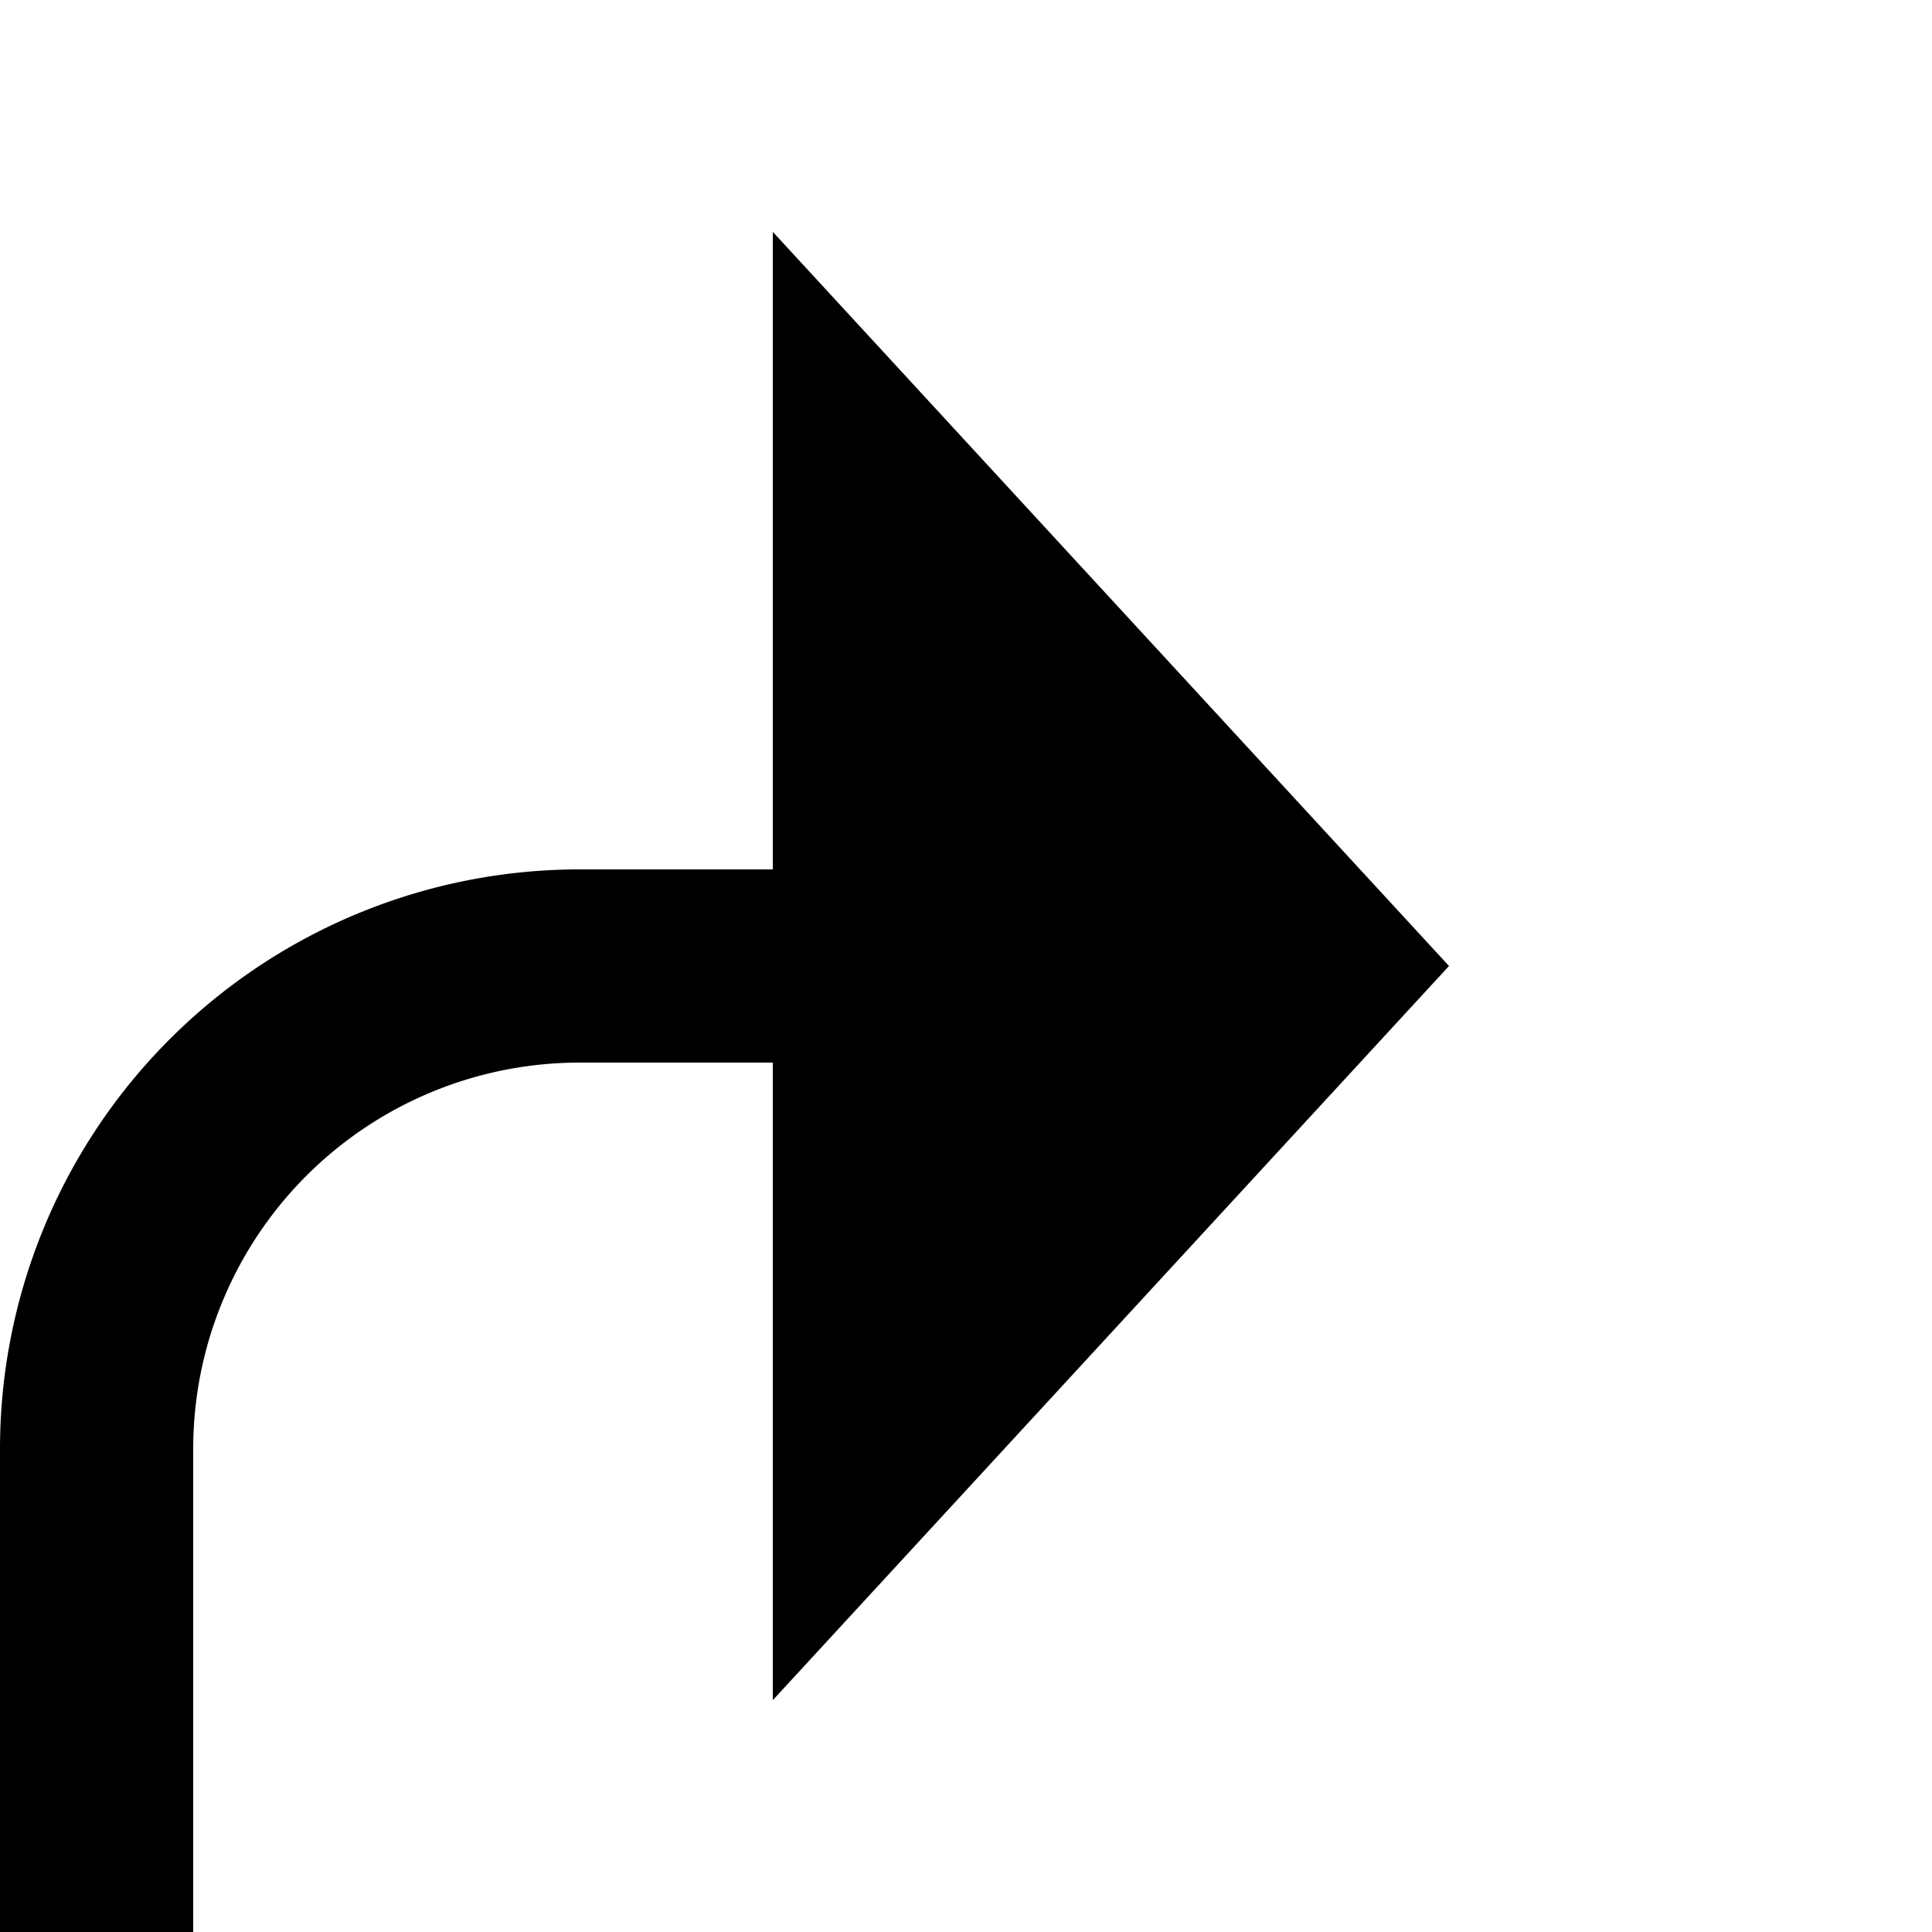 ﻿<?xml version="1.0" encoding="utf-8"?>
<svg version="1.1" xmlns:xlink="http://www.w3.org/1999/xlink" width="20px" height="20px" preserveAspectRatio="xMinYMid meet" viewBox="2339 646  20 18" xmlns="http://www.w3.org/2000/svg">
  <path d="M 2354 1019  L 2345 1019  A 5 5 0 0 1 2340 1014 L 2340 660  A 5 5 0 0 1 2345 655 L 2348 655  " stroke-width="2" stroke="#000000" fill="none" />
  <path d="M 2347 662.6  L 2354 655  L 2347 647.4  L 2347 662.6  Z " fill-rule="nonzero" fill="#000000" stroke="none" />
</svg>